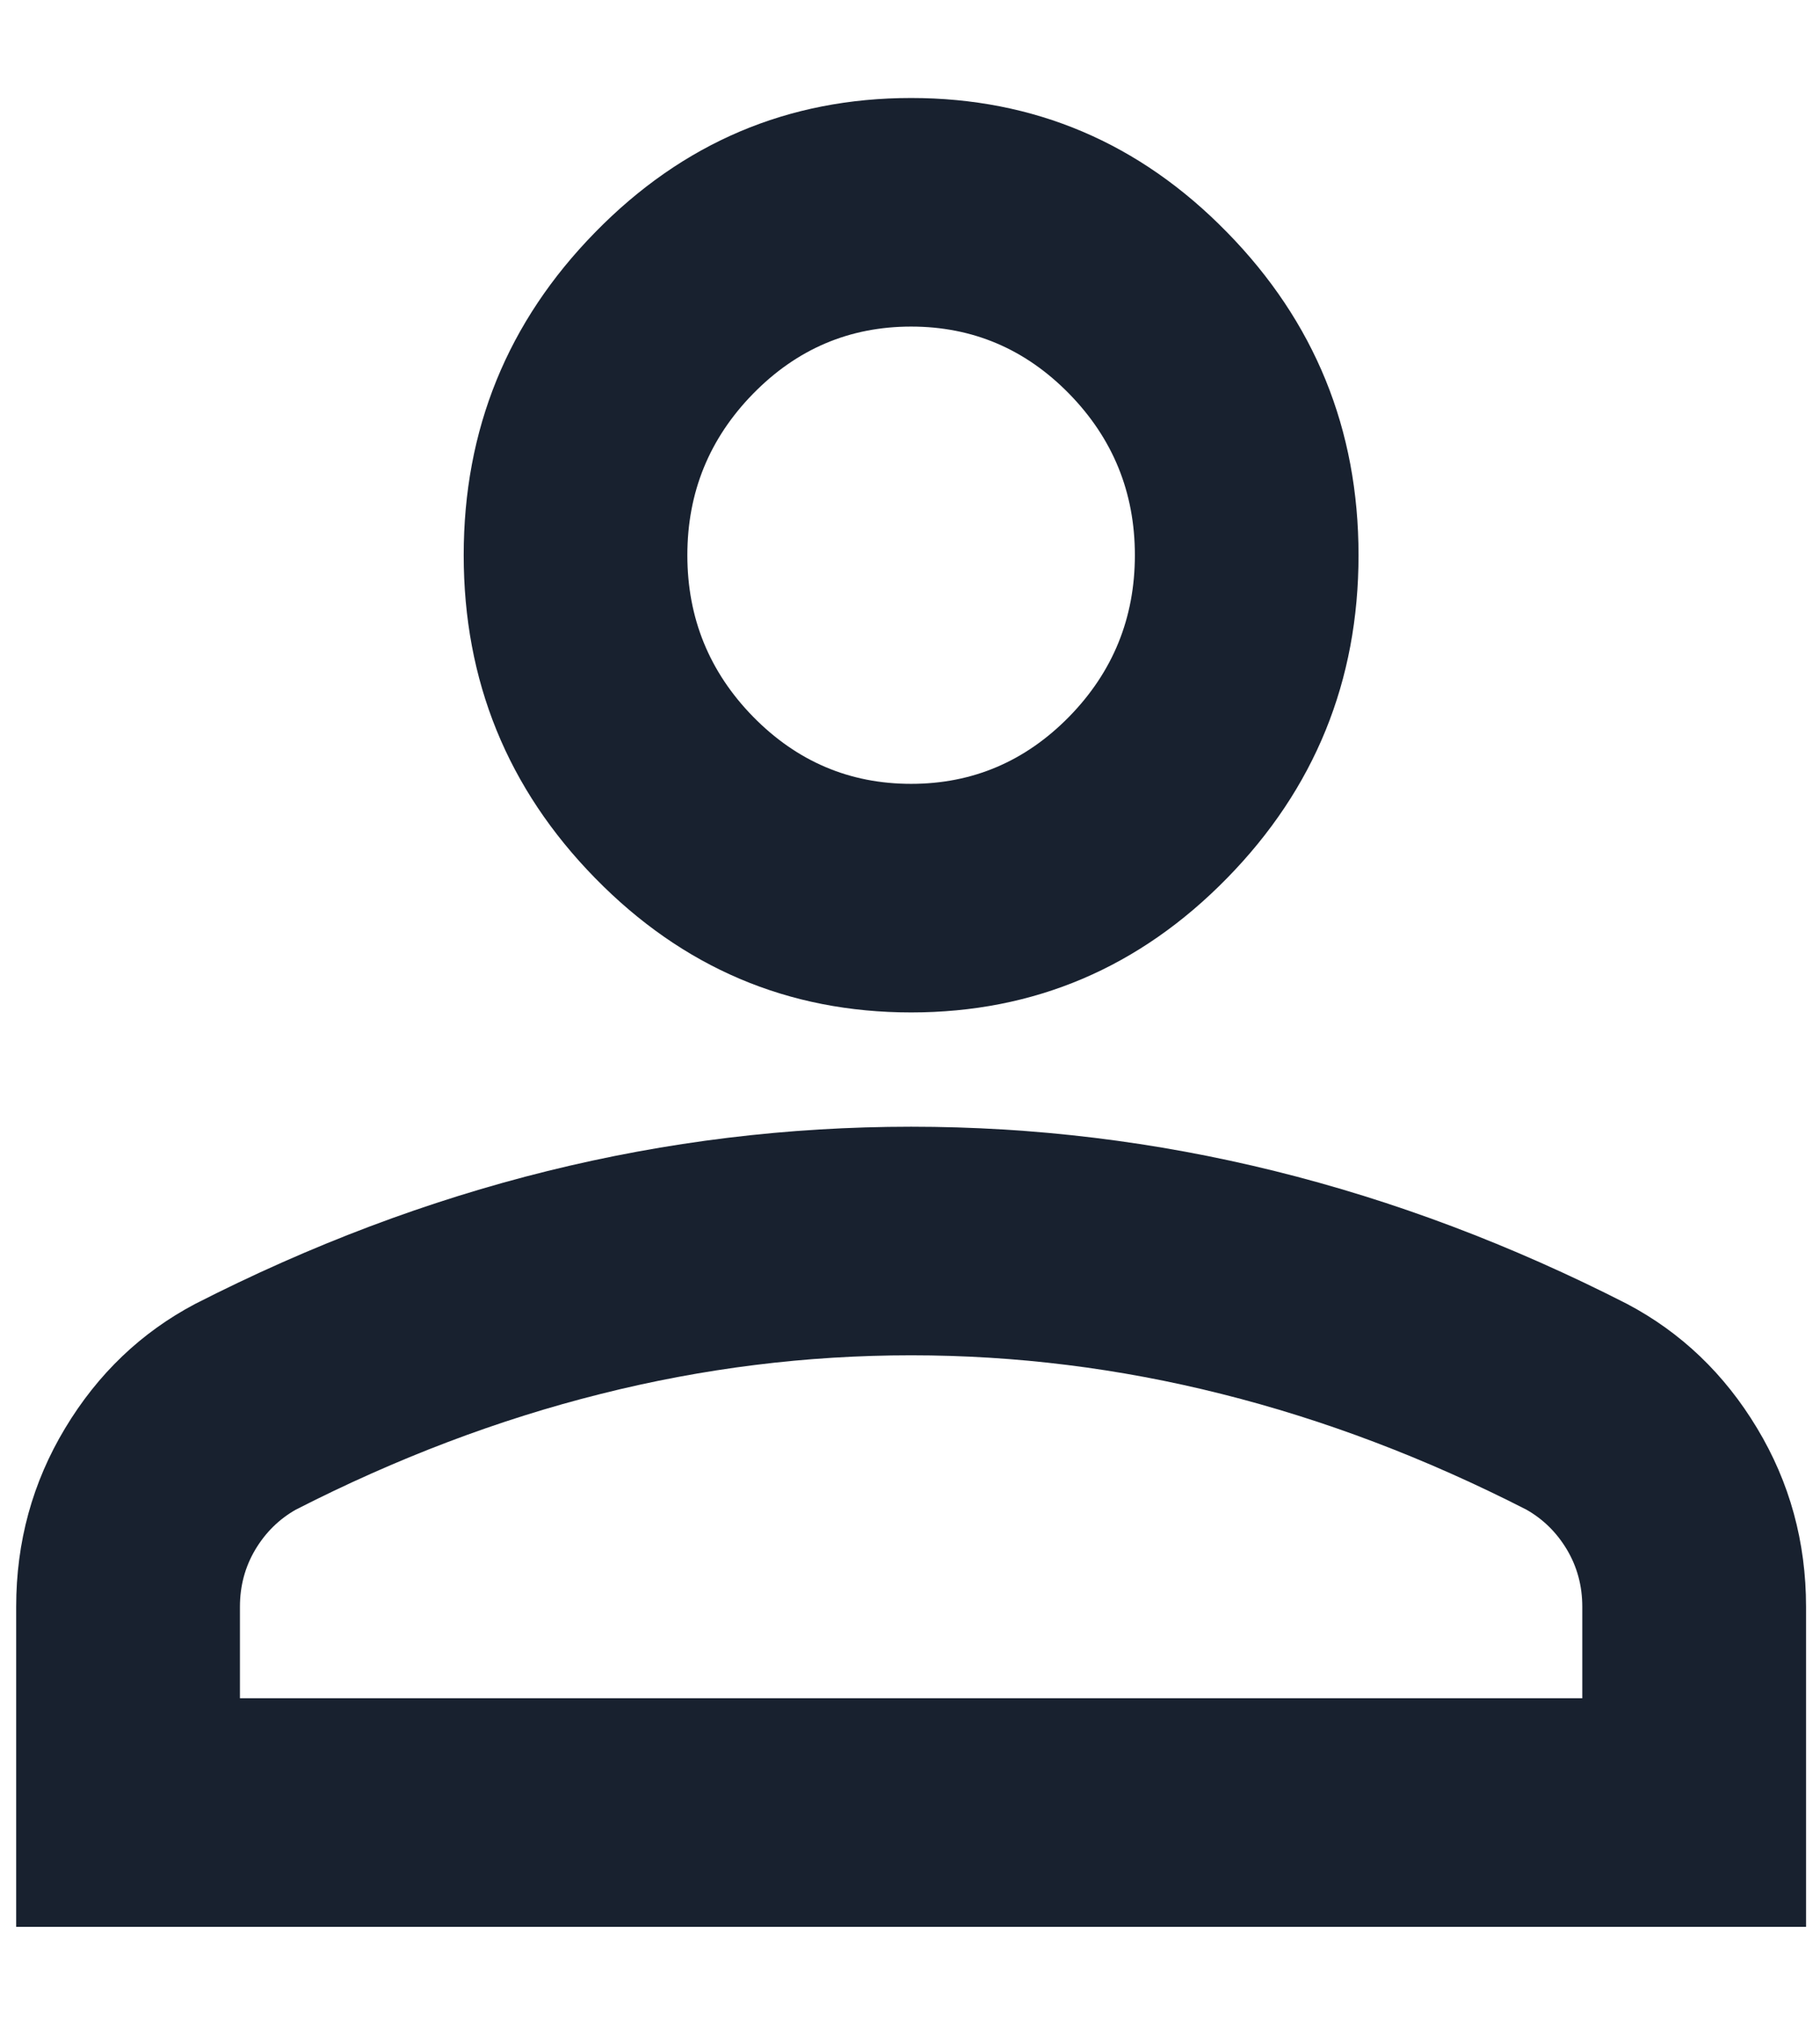 <svg width="18" height="20" viewBox="0 0 18 20" fill="none" xmlns="http://www.w3.org/2000/svg">
<path d="M9.011 10.01C7.794 10.01 6.752 9.567 5.886 8.682C5.019 7.797 4.586 6.732 4.586 5.489C4.586 4.246 5.019 3.182 5.886 2.297C6.752 1.411 7.794 0.969 9.011 0.969C10.228 0.969 11.27 1.411 12.136 2.297C13.003 3.182 13.436 4.246 13.436 5.489C13.436 6.732 13.003 7.797 12.136 8.682C11.27 9.567 10.228 10.01 9.011 10.01ZM0.16 19.051V15.886C0.16 15.246 0.321 14.657 0.644 14.121C0.967 13.584 1.396 13.174 1.93 12.892C3.074 12.308 4.235 11.87 5.415 11.578C6.595 11.286 7.794 11.14 9.011 11.14C10.228 11.14 11.427 11.286 12.607 11.578C13.787 11.87 14.948 12.308 16.092 12.892C16.626 13.174 17.055 13.584 17.378 14.121C17.701 14.657 17.862 15.246 17.862 15.886V19.051H0.16ZM2.373 16.791H15.649V15.886C15.649 15.679 15.598 15.491 15.497 15.321C15.396 15.152 15.262 15.02 15.096 14.926C14.1 14.417 13.095 14.036 12.081 13.782C11.067 13.527 10.044 13.4 9.011 13.4C7.978 13.4 6.955 13.527 5.941 13.782C4.927 14.036 3.922 14.417 2.926 14.926C2.76 15.02 2.626 15.152 2.525 15.321C2.424 15.491 2.373 15.679 2.373 15.886V16.791ZM9.011 7.75C9.619 7.75 10.14 7.528 10.574 7.086C11.007 6.643 11.224 6.111 11.224 5.489C11.224 4.868 11.007 4.336 10.574 3.893C10.14 3.45 9.619 3.229 9.011 3.229C8.402 3.229 7.882 3.45 7.448 3.893C7.015 4.336 6.798 4.868 6.798 5.489C6.798 6.111 7.015 6.643 7.448 7.086C7.882 7.528 8.402 7.75 9.011 7.75Z" fill="#18212F"/>
</svg>
